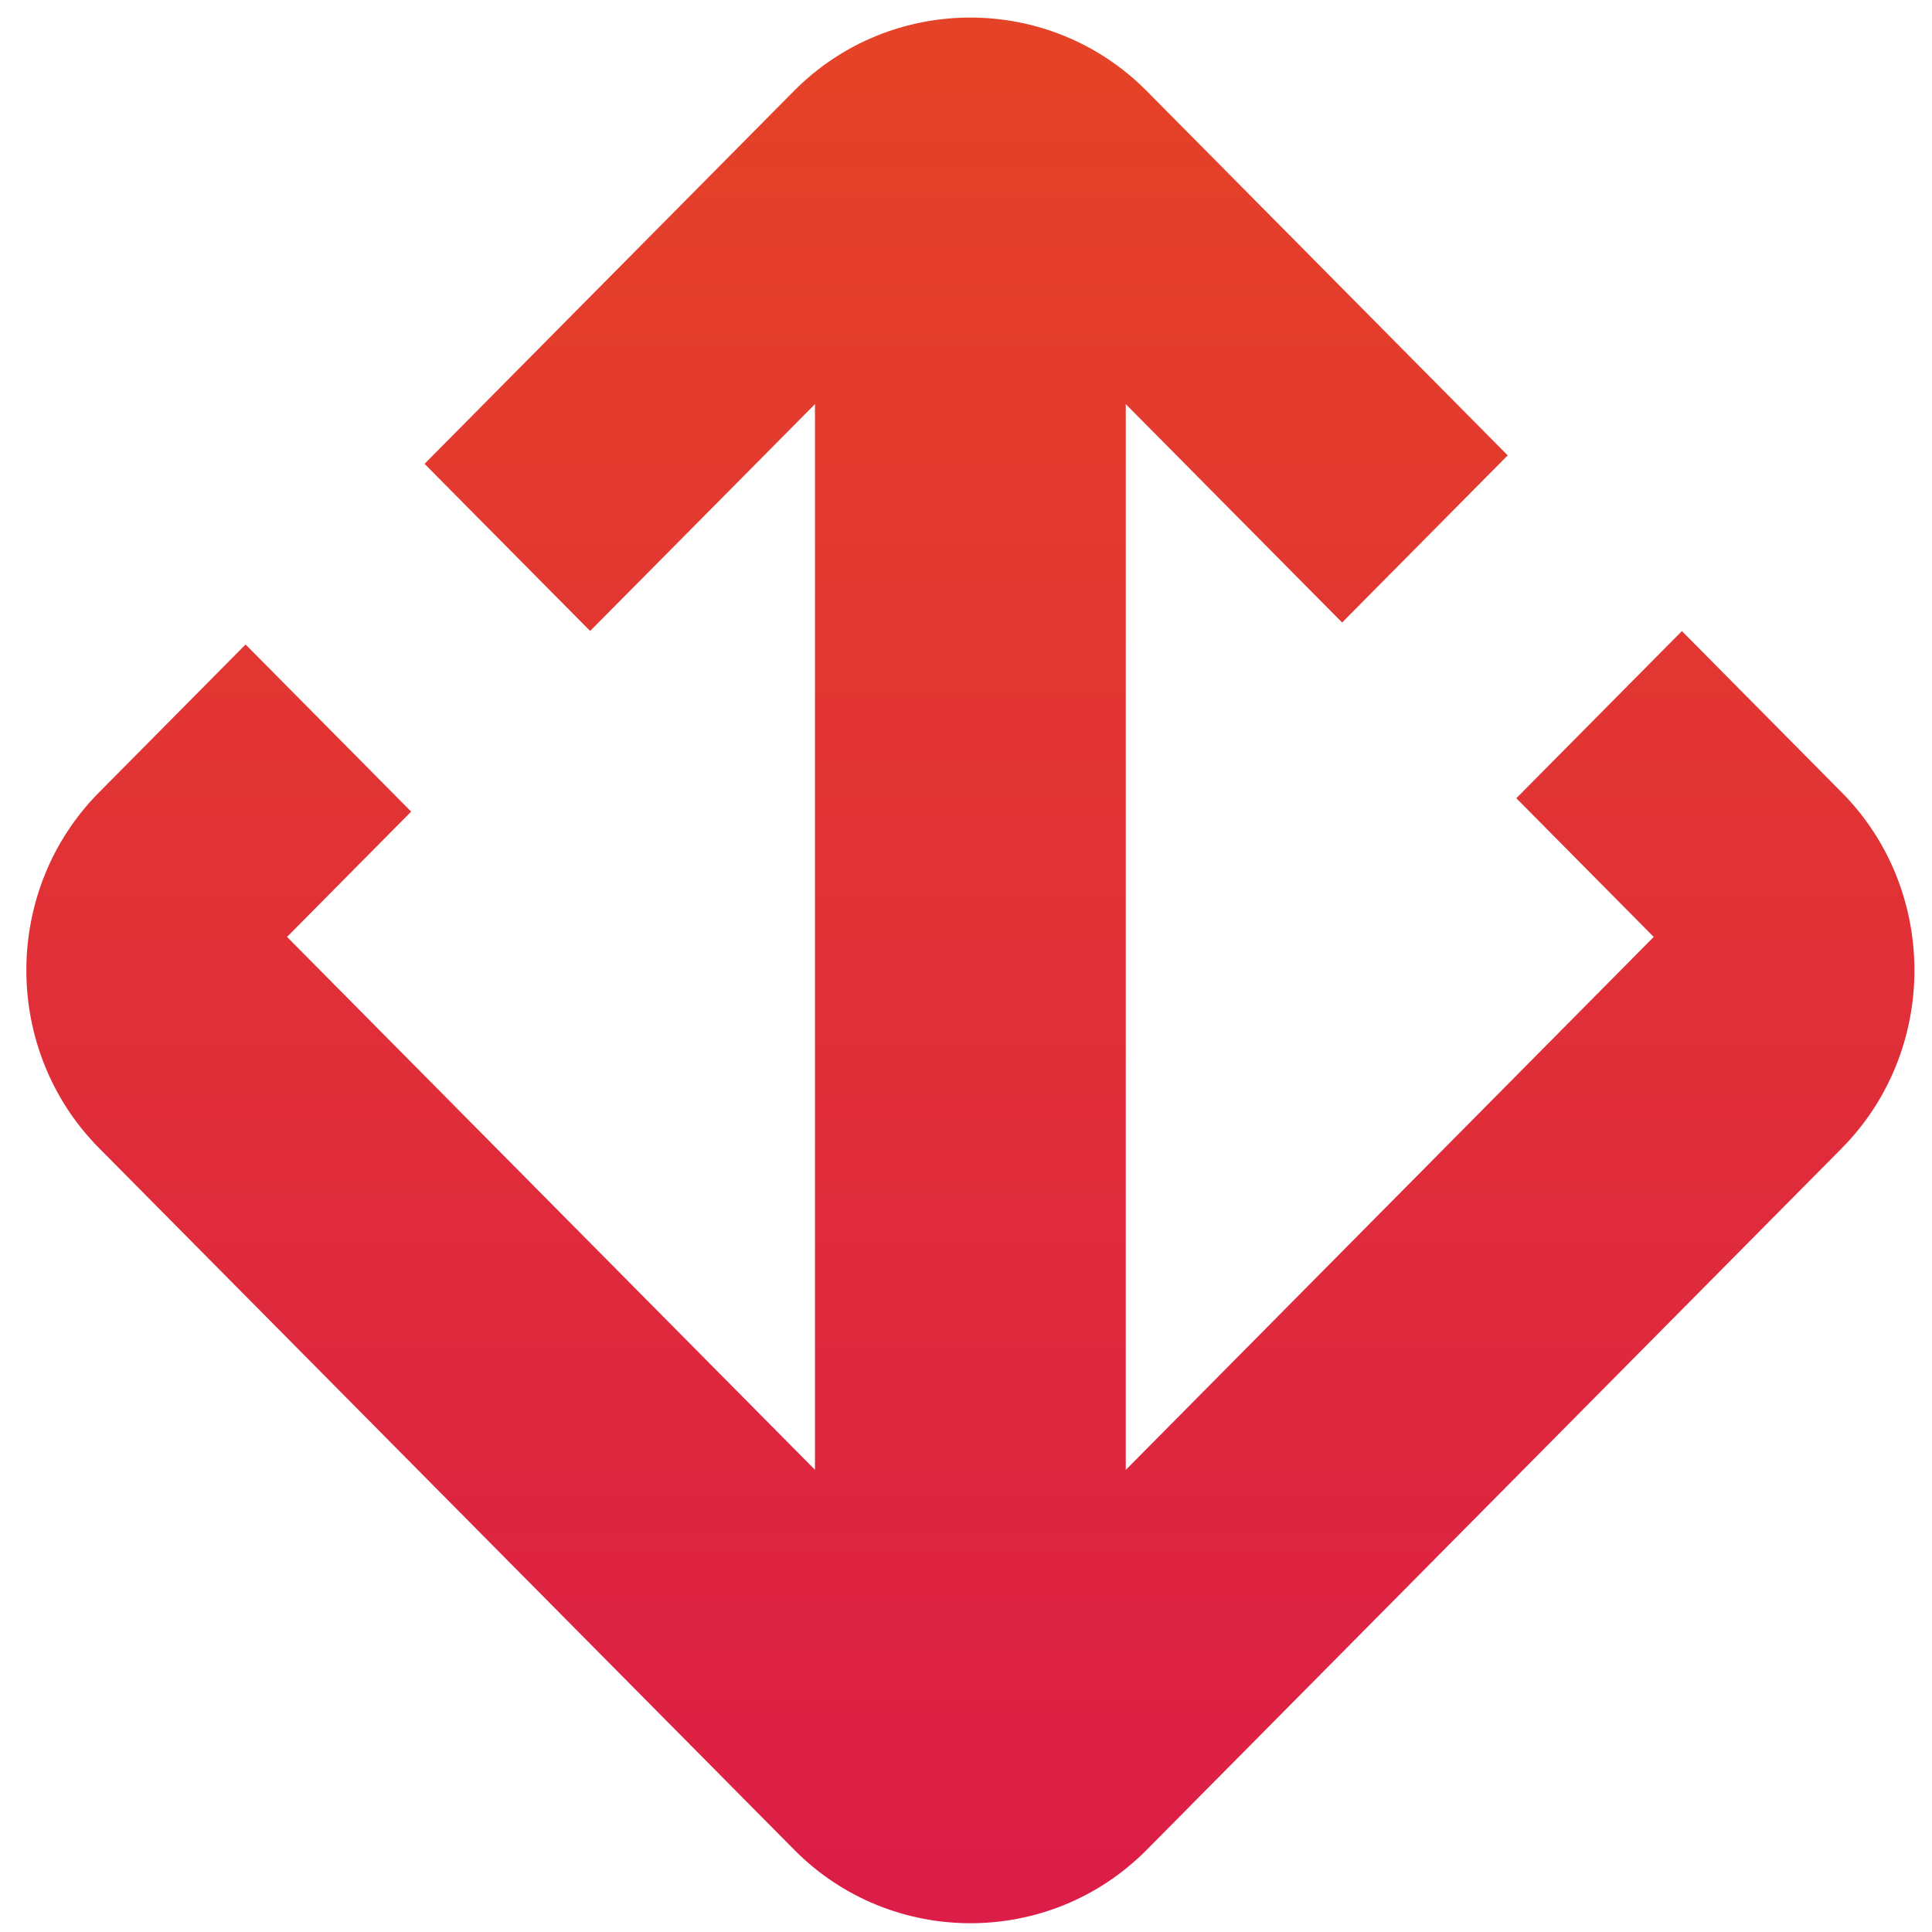 <?xml version="1.0" encoding="UTF-8"?> <svg xmlns="http://www.w3.org/2000/svg" width="220" height="220" viewBox="0 0 220 220" fill="none"><path d="M209.726 90.239L191.521 71.863L172.666 90.895L188.312 106.687L128.193 167.382V46.019L152.829 70.886L171.684 51.854L130.567 10.351C119.521 -0.784 101.462 -0.784 90.417 10.351L48.344 52.818L67.199 71.85L92.803 46.019V167.369L32.685 106.687L46.819 92.42L27.964 73.389L11.284 90.225C0.239 101.361 0.239 119.603 11.284 130.738L90.443 210.639C101.475 221.787 119.548 221.787 130.58 210.639L209.726 130.751C220.758 119.603 220.758 101.374 209.726 90.239Z" fill="url(#paint0_linear_1190_3910)"></path><defs><linearGradient id="paint0_linear_1190_3910" x1="110.505" y1="219.003" x2="110.505" y2="2" gradientUnits="userSpaceOnUse"><stop stop-color="#DC1D47"></stop><stop offset="1" stop-color="#E54327"></stop></linearGradient></defs></svg> 